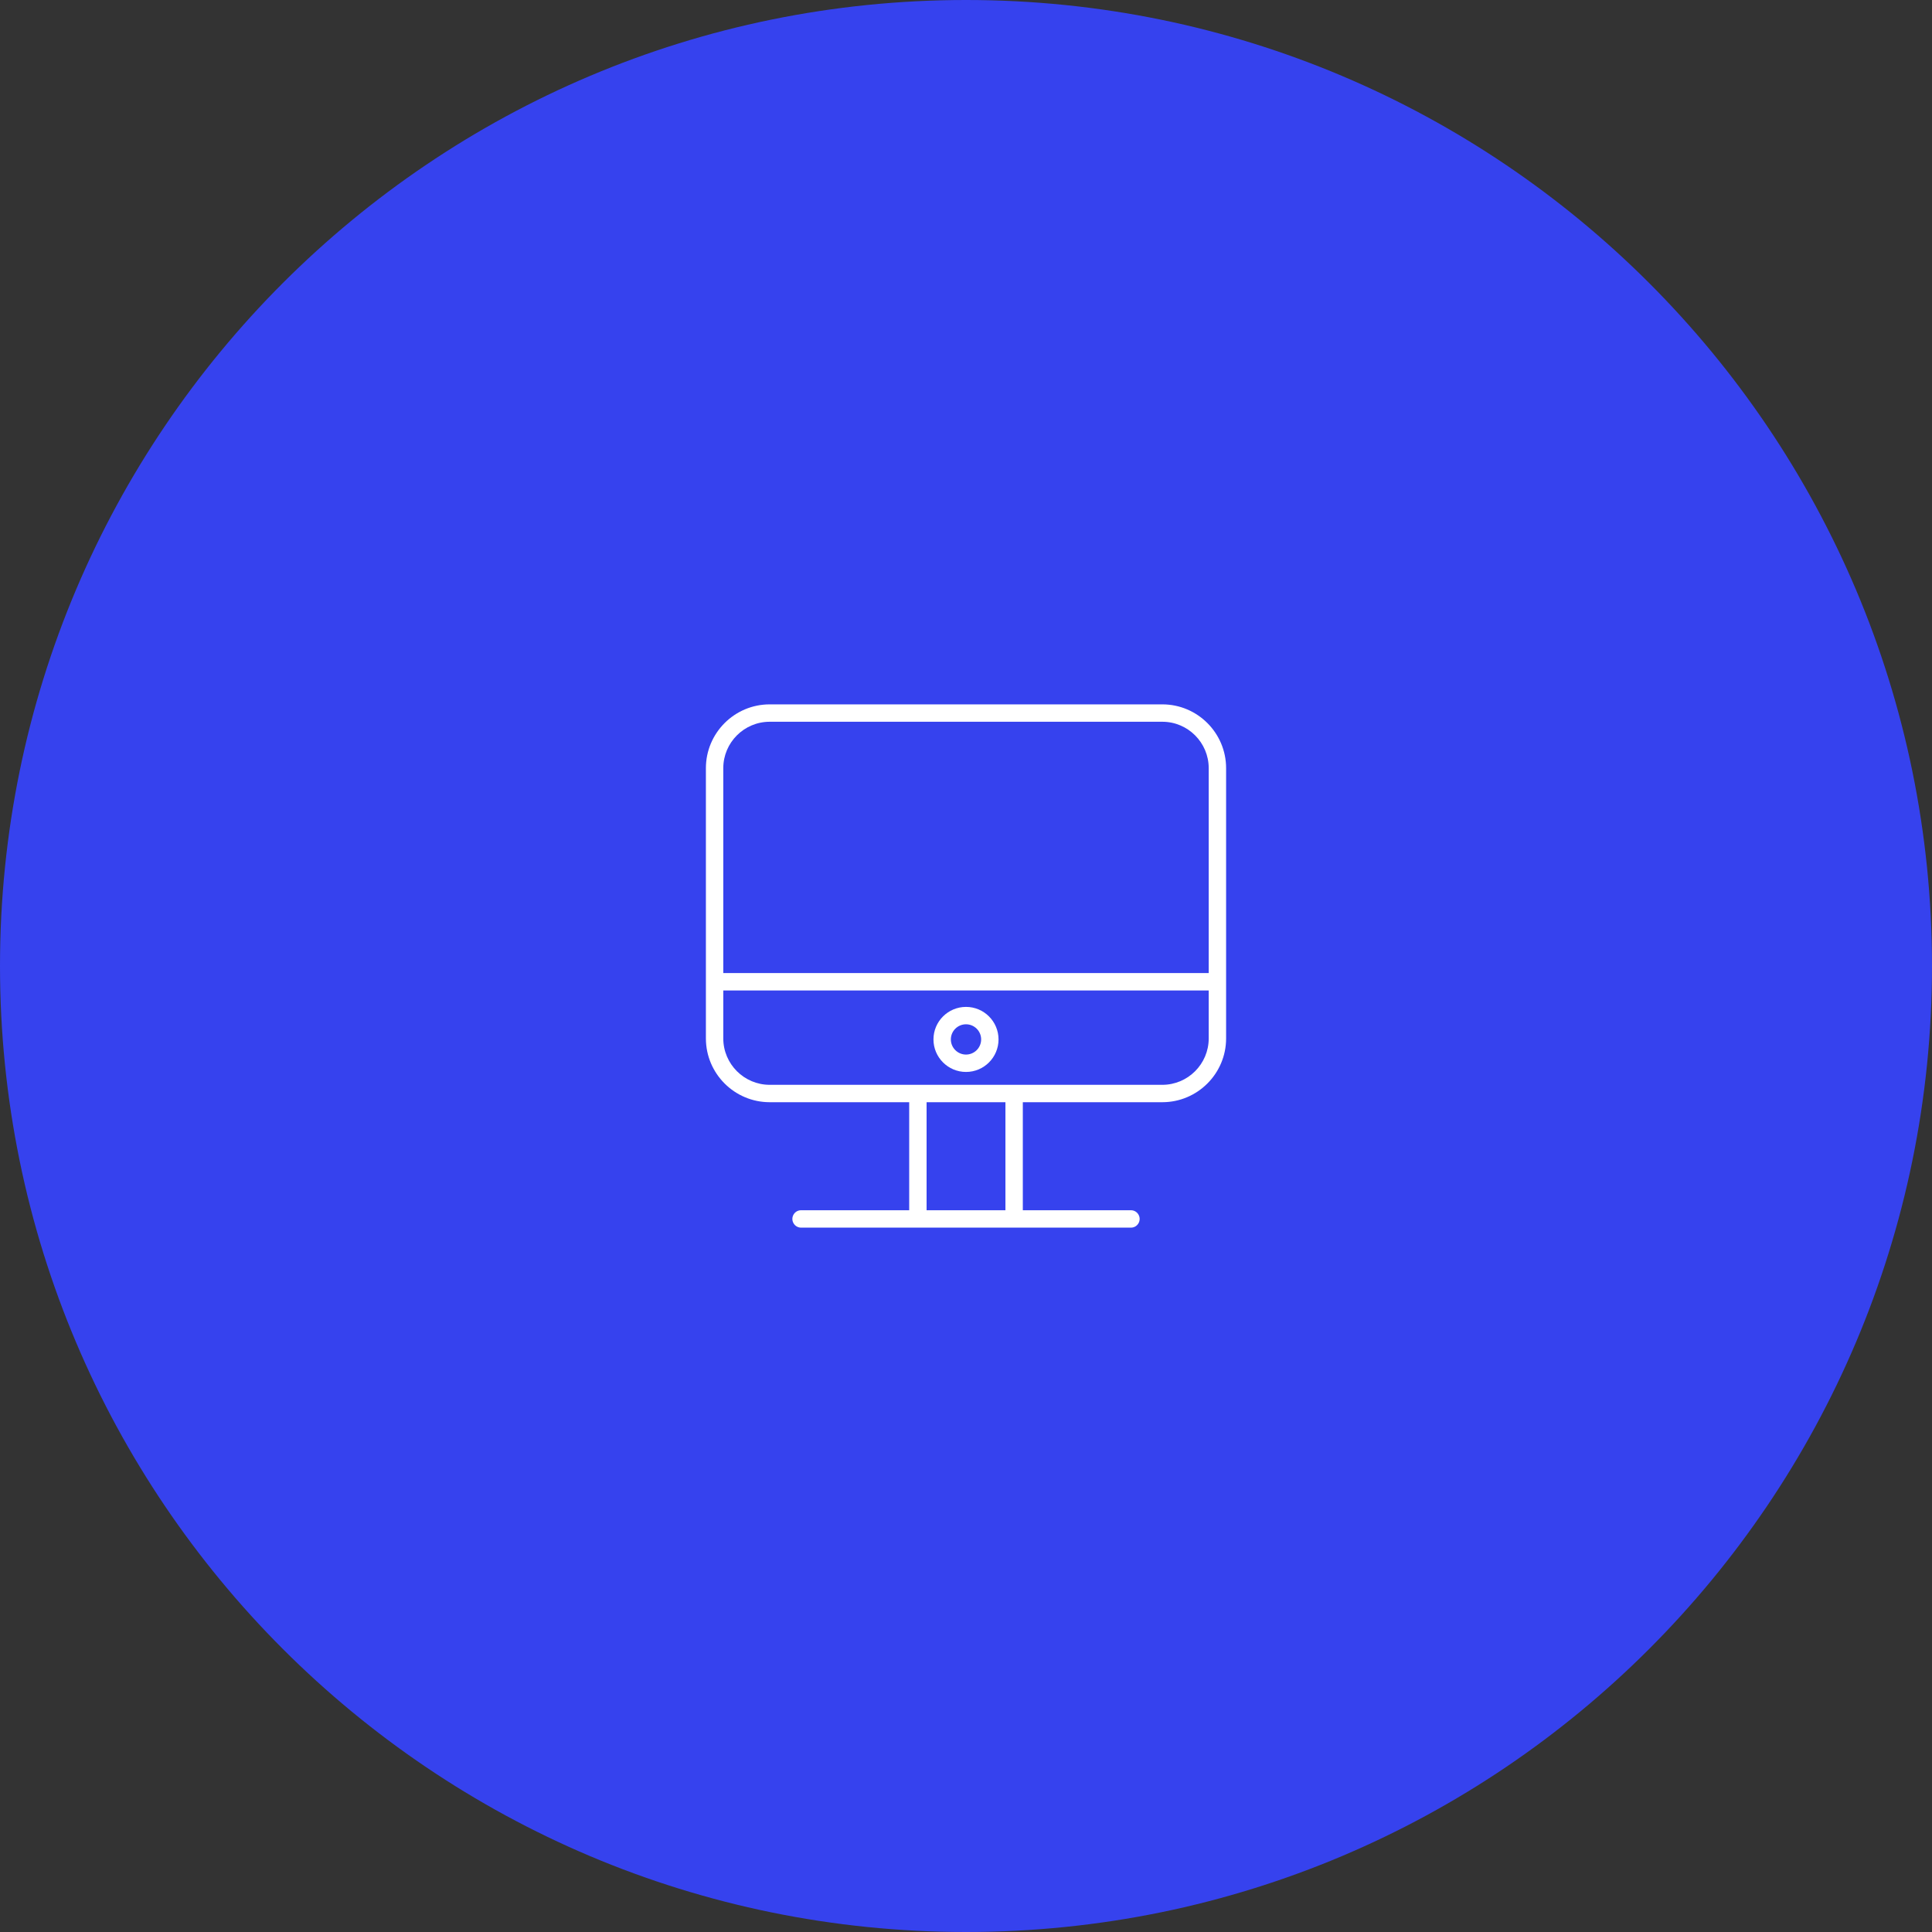 <?xml version="1.0" encoding="UTF-8"?> <svg xmlns="http://www.w3.org/2000/svg" viewBox="0 0 100.00 100.00"><rect x="0" y="0" width="100.00" height="100.00" fill="#333333" stroke="none"/><path color="rgb(51, 51, 51)" fill-rule="evenodd" fill="#3642ee" x="0" y="0" width="100" height="100" rx="50" ry="50" id="tSvg4677432e2f" title="Rectangle 1" fill-opacity="1" stroke="none" stroke-opacity="1" d="M0 50C0 22.386 22.386 0 50 0H50C77.614 0 100 22.386 100 50H100C100 77.614 77.614 100 50 100H50C22.386 100 0 77.614 0 50Z"></path><path fill="#ffffff" stroke="#ffffff" fill-opacity="1" stroke-width="0" stroke-opacity="1" color="rgb(51, 51, 51)" fill-rule="evenodd" id="tSvg8d8954dc7b" title="Path 1" d="M60.162 36.458C53.388 36.458 46.614 36.458 39.839 36.458C38.018 36.458 36.537 37.94 36.537 39.761C36.537 44.423 36.537 49.085 36.537 53.748C36.537 55.568 38.018 57.05 39.839 57.05C42.246 57.05 44.653 57.05 47.06 57.05C47.06 58.914 47.06 60.778 47.06 62.642C45.194 62.642 43.329 62.642 41.463 62.642C41.117 62.642 40.9 63.017 41.074 63.317C41.154 63.456 41.302 63.542 41.463 63.542C47.155 63.542 52.846 63.542 58.538 63.542C58.884 63.542 59.101 63.167 58.927 62.867C58.847 62.727 58.699 62.642 58.538 62.642C56.672 62.642 54.807 62.642 52.941 62.642C52.941 60.778 52.941 58.914 52.941 57.05C55.348 57.05 57.755 57.05 60.162 57.05C61.982 57.05 63.463 55.568 63.463 53.748C63.463 49.085 63.463 44.423 63.463 39.761C63.463 37.94 61.982 36.458 60.162 36.458ZM39.839 37.358C46.614 37.358 53.388 37.358 60.162 37.358C61.486 37.358 62.563 38.436 62.563 39.761C62.563 43.296 62.563 46.831 62.563 50.366C54.188 50.366 45.812 50.366 37.437 50.366C37.437 46.831 37.437 43.296 37.437 39.761C37.437 38.436 38.514 37.358 39.839 37.358ZM52.041 62.642C50.681 62.642 49.321 62.642 47.96 62.642C47.96 60.778 47.96 58.914 47.96 57.05C49.321 57.05 50.681 57.05 52.041 57.05C52.041 58.914 52.041 60.778 52.041 62.642ZM60.162 56.15C53.388 56.15 46.614 56.15 39.84 56.15C38.515 56.15 37.437 55.072 37.437 53.748C37.437 52.92 37.437 52.093 37.437 51.266C45.812 51.266 54.188 51.266 62.563 51.266C62.563 52.093 62.563 52.92 62.563 53.748C62.563 55.072 61.486 56.15 60.162 56.15Z"></path><path fill="#ffffff" stroke="#ffffff" fill-opacity="1" stroke-width="0" stroke-opacity="1" color="rgb(51, 51, 51)" fill-rule="evenodd" id="tSvg106a30480d2" title="Path 2" d="M50.001 52.117C49.072 52.117 48.316 52.872 48.316 53.8C48.316 54.728 49.072 55.484 50.001 55.484C50.93 55.483 51.683 54.73 51.684 53.8C51.683 52.871 50.93 52.117 50.001 52.117ZM50.001 54.584C49.568 54.584 49.216 54.232 49.216 53.8C49.216 53.368 49.568 53.017 50.001 53.017C50.433 53.017 50.784 53.368 50.784 53.8C50.784 54.232 50.433 54.584 50.001 54.584Z"></path></svg> 